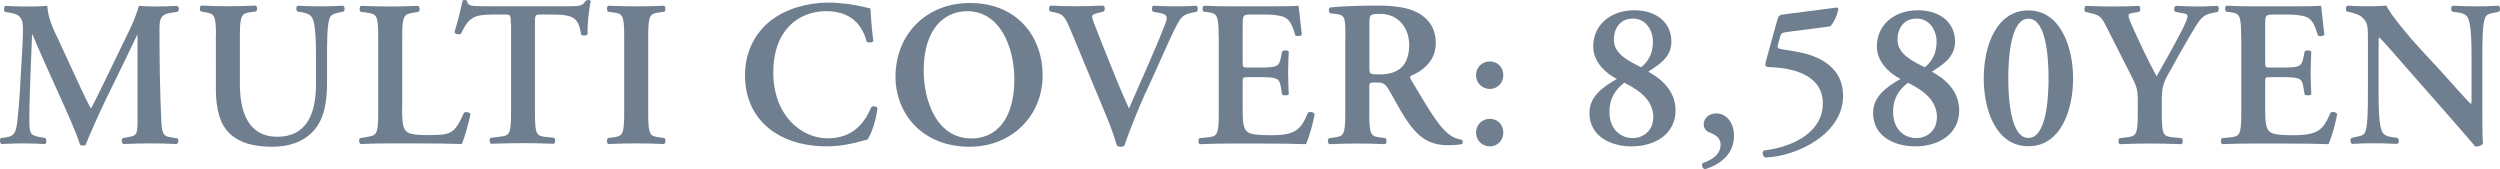 <?xml version="1.0" encoding="UTF-8"?>
<svg id="Layer_2" data-name="Layer 2" xmlns="http://www.w3.org/2000/svg" viewBox="0 0 192.49 13.03">
  <g id="design">
    <path d="M13.62,10.63c.16.06.14.4-.03.46-.69-.03-1.31-.05-1.95-.05-.75,0-1.44.02-2.14.05-.13-.06-.19-.37-.03-.46l.43-.08c.64-.11.69-.22.69-1.31V2.69h-.03c-.43.88-.66,1.36-.96,2l-1.38,2.82c-.54,1.12-1.34,2.9-1.63,3.65-.06.06-.3.06-.42,0-.27-.86-.96-2.43-1.33-3.23l-1.38-3.07c-.3-.67-.77-1.73-.96-2.21h-.03l-.11,2.75c-.03.98-.1,2.4-.1,3.71,0,1.06.02,1.3.7,1.42l.53.1c.11.1.11.4-.02.46-.59-.03-1.09-.05-1.68-.05-.51,0-1.06.02-1.68.05-.14-.08-.14-.38-.05-.46l.27-.03c.77-.1.9-.34,1.01-1.31.11-1.01.19-2.05.27-3.71.06-1.09.16-2.42.16-3.39,0-.75-.24-1.07-.86-1.18l-.54-.1c-.1-.11-.08-.42.06-.46.48.03.91.05,1.5.05.56,0,1.12,0,1.71-.05.06.96.46,1.79.88,2.66l1.71,3.7c.13.27.56,1.18.77,1.55.26-.46.53-1.02.9-1.78l1.49-3.07c.51-1.06,1.02-2,1.3-3.06.43.03.9.05,1.25.05.67,0,1.23-.02,1.68-.05.18.06.21.37.05.46l-.53.08c-.7.11-.86.37-.86,1.22,0,2.37.03,4.74.14,7.11.05,1.07.22,1.17.74,1.25l.46.08Z" fill="#707f8f"/>
    <path d="M16.63,2.79c0-1.7-.14-1.73-.9-1.86l-.27-.05c-.11-.11-.1-.38.03-.45.64.03,1.36.05,2.06.05s1.44-.02,2.14-.05c.13.06.14.34.03.45l-.35.05c-.75.1-.9.16-.9,1.86v3.67c0,2.21.67,4.07,2.9,4.07,2.1,0,2.96-1.58,2.96-4.02v-2c0-1.2-.02-2.69-.3-3.15-.14-.24-.4-.35-.8-.42l-.32-.05c-.14-.11-.13-.4.03-.45.54.03,1.15.05,1.78.05.67,0,1.1-.02,1.7-.05.13.08.16.34.03.45l-.35.08c-.3.06-.59.13-.7.38-.22.48-.22,1.89-.22,3.15v1.9c0,1.46-.22,2.8-1.06,3.7-.83.9-2.03,1.2-3.14,1.2-1.5,0-2.56-.32-3.3-1.02-.72-.69-1.06-1.81-1.06-3.43V2.79Z" fill="#707f8f"/>
    <path d="M30.96,8.4c0,.8.03,1.38.27,1.65.19.22.45.35,1.73.35,1.78,0,2.03-.08,2.77-1.73.16-.08.42-.03.5.1-.13.67-.48,1.89-.67,2.32-.67-.03-2.05-.05-3.84-.05h-1.66c-.82,0-1.62.02-2.29.05-.13-.06-.18-.38-.03-.46l.48-.08c.75-.13.9-.14.9-1.81V2.79c0-1.66-.14-1.71-.9-1.82l-.45-.06c-.11-.08-.11-.4.03-.46.8.03,1.52.05,2.26.05s1.42-.02,2.13-.05c.14.06.16.38.03.46l-.35.06c-.75.13-.9.16-.9,1.82v5.62Z" fill="#707f8f"/>
    <path d="M39.33,1.82c0-.67-.02-.7-.43-.7h-.9c-1.47,0-1.9.18-2.5,1.47-.11.1-.45.05-.51-.11.27-.86.51-1.86.62-2.42.03-.05.1-.06.18-.06.06,0,.13.02.16.06.08.4.3.42,1.39.42h6.53c.78,0,1.02-.05,1.22-.42.06-.03.13-.06.19-.06.1,0,.18.03.21.08-.16.66-.29,2.03-.24,2.54-.08.13-.35.16-.5.05-.21-1.25-.51-1.55-2.22-1.55h-.91c-.42,0-.43.03-.43.7v6.91c0,1.7.14,1.74.9,1.82l.58.06c.11.11.1.4-.03.46-.93-.03-1.65-.05-2.35-.05s-1.46.02-2.48.05c-.13-.06-.14-.38-.03-.46l.67-.08c.75-.1.9-.11.9-1.81V1.82Z" fill="#707f8f"/>
    <path d="M49.91,8.74c0,1.7.14,1.74.9,1.84l.35.05c.11.11.1.4-.03.46-.7-.03-1.42-.05-2.13-.05s-1.46.02-2.16.05c-.13-.06-.14-.35-.03-.46l.35-.05c.75-.1.9-.14.9-1.84V2.79c0-1.7-.14-1.74-.9-1.84l-.35-.05c-.11-.11-.1-.4.03-.46.7.03,1.42.05,2.16.05s1.42-.02,2.13-.05c.13.06.14.35.03.46l-.35.05c-.75.1-.9.14-.9,1.84v5.95Z" fill="#707f8f"/>
    <path d="M67.24,3.17c-.11.13-.4.14-.51.03-.27-1.01-.99-2.34-3.11-2.34s-4.08,1.44-4.08,4.72,2.13,5.07,4.19,5.07,2.9-1.34,3.35-2.39c.14-.14.4-.08.48.06-.11,1.07-.54,2.13-.77,2.43-.19.03-.38.1-.56.14-.35.11-1.46.38-2.5.38-1.58,0-2.95-.32-4.1-1.07-1.3-.85-2.27-2.3-2.27-4.4,0-1.87.83-3.33,2.02-4.24,1.18-.9,2.8-1.36,4.42-1.36.91,0,2.02.16,2.77.35l.45.1c.03.37.06,1.31.22,2.5Z" fill="#707f8f"/>
    <path d="M80.28,5.79c0,3.15-2.4,5.51-5.63,5.51-3.62,0-5.7-2.54-5.7-5.39,0-3.27,2.37-5.68,5.73-5.68,3.7,0,5.6,2.66,5.6,5.57ZM71.12,5.44c0,2.21.94,5.22,3.68,5.22,1.82,0,3.3-1.36,3.3-4.58,0-2.42-1.09-5.22-3.63-5.22-1.6,0-3.35,1.17-3.35,4.58Z" fill="#707f8f"/>
    <path d="M88.23,7.07c-.66,1.46-1.39,3.33-1.66,4.15-.03.05-.16.08-.27.08s-.22-.03-.3-.08c-.19-.64-.45-1.42-.74-2.1l-2.8-6.74c-.45-1.07-.59-1.3-1.23-1.42l-.38-.08c-.11-.11-.11-.4.05-.45.62.03,1.31.05,1.94.05.72,0,1.26-.02,2.11-.05.14.1.16.35.02.46l-.4.1c-.35.08-.48.16-.48.29,0,.14.13.5.78,2.13l1.15,2.85c.29.72.75,1.73.91,2.1.86-2.02,1.92-4.29,2.77-6.47.26-.64.14-.77-.34-.88l-.59-.11c-.11-.13-.1-.38.03-.46.66.03,1.26.05,1.78.05.58,0,1.1-.02,1.55-.05.13.08.11.34.03.46l-.4.08c-.37.08-.72.19-.99.66-.45.77-.9,1.84-1.63,3.46l-.9,1.98Z" fill="#707f8f"/>
    <path d="M93.83,2.79c0-1.7-.14-1.76-.9-1.86l-.26-.03c-.11-.11-.1-.4.03-.46.61.03,1.36.05,2.06.05h3.06c1.02,0,1.95-.02,2.16-.05.06.27.16,1.54.26,2.22-.06.13-.38.16-.51.06-.26-.93-.5-1.31-1.01-1.46-.37-.1-.85-.14-1.28-.14h-1.07c-.69,0-.69.03-.69.94v2.71c0,.42.02.43.38.43h.77c1.39,0,1.63-.02,1.78-.7l.11-.54c.13-.11.43-.11.51.02-.02.43-.05,1.01-.05,1.6s.03,1.17.05,1.68c-.08.11-.38.11-.51.02l-.11-.64c-.11-.67-.38-.7-1.78-.7h-.77c-.37,0-.38.03-.38.43v2.03c0,.82.03,1.39.27,1.66.19.22.46.34,1.81.35,2.03.02,2.39-.43,2.95-1.73.14-.11.42-.06.51.1-.1.67-.45,1.89-.67,2.32-.7-.03-2.08-.05-3.95-.05h-1.82c-.7,0-1.68.02-2.4.05-.13-.06-.14-.35-.03-.46l.59-.06c.75-.08.9-.13.9-1.82V2.79Z" fill="#707f8f"/>
    <path d="M103.59,2.88c0-1.54-.02-1.73-.77-1.81l-.42-.05c-.11-.11-.11-.37.02-.45,1.01-.1,2.37-.14,3.68-.14s2.34.16,3.04.54c.82.43,1.41,1.18,1.41,2.34,0,1.47-1.14,2.21-1.92,2.53-.1.05-.06.18,0,.27,1.28,2.16,2.08,3.52,2.83,4.15.45.38.91.48,1.1.5.08.06.08.24.03.32-.19.05-.5.1-1.06.1-1.54,0-2.37-.62-3.35-2.11-.43-.67-.88-1.55-1.26-2.18-.29-.48-.46-.54-.99-.54-.48,0-.5.02-.5.35v2.05c0,1.7.14,1.74.9,1.84l.35.05c.11.11.1.4-.03.46-.7-.03-1.42-.05-2.13-.05s-1.42.02-2.16.05c-.13-.06-.18-.35-.03-.46l.35-.05c.75-.1.9-.14.9-1.84V2.88ZM105.44,5.19c0,.51,0,.54.77.54,1.57,0,2.29-.77,2.29-2.29,0-1.26-.82-2.37-2.21-2.37-.83,0-.85.05-.85.78v3.33Z" fill="#707f8f"/>
    <path d="M115.75,5.79c0,.59-.45,1.06-1.04,1.06s-1.06-.46-1.06-1.06.45-1.06,1.06-1.06,1.04.46,1.04,1.06ZM113.65,10.21c0-.59.45-1.06,1.06-1.06s1.04.46,1.04,1.06-.45,1.06-1.04,1.06-1.06-.46-1.06-1.06Z" fill="#707f8f"/>
    <path d="M128.69,3.22c0,1.25-1.06,1.81-1.78,2.3.99.54,2.1,1.46,2.1,2.98,0,1.86-1.63,2.77-3.38,2.77-1.57,0-3.25-.74-3.25-2.58,0-1.23.98-1.97,2.11-2.61-.85-.43-1.82-1.31-1.82-2.5,0-1.66,1.33-2.79,3.17-2.79,1.58,0,2.85.85,2.85,2.42ZM127.3,9.06c0-1.25-.9-2.03-2.24-2.69-.75.59-1.14,1.26-1.14,2.26,0,1.2.75,2,1.79,2,.86,0,1.58-.61,1.58-1.57ZM124.26,3.07c0,1.1,1.2,1.66,2.1,2.11.59-.48.91-1.1.91-1.97s-.54-1.78-1.54-1.78-1.47.77-1.47,1.63Z" fill="#707f8f"/>
    <path d="M131.28,13.03c-.22-.08-.29-.27-.18-.48.56-.18,1.38-.58,1.38-1.42,0-.7-.77-.88-.93-.96-.22-.11-.37-.32-.37-.59,0-.46.37-.85.99-.85s1.34.56,1.34,1.74c0,1.39-1.06,2.21-2.24,2.56Z" fill="#707f8f"/>
    <path d="M141.41.58c.1.02.14.08.14.14-.1.43-.3.94-.62,1.31l-3.31.43c-.45.06-.48.1-.58.45l-.16.58c-.05.18.02.26.32.3l1.12.19c1.26.22,3.59.9,3.59,3.41,0,2.86-3.43,4.64-6,4.74-.19-.1-.26-.38-.11-.54,2.26-.27,4.55-1.41,4.55-3.62s-2.32-2.75-4.1-2.8c-.34-.02-.38-.08-.27-.5l.86-3.12c.06-.26.16-.4.42-.43l4.16-.54Z" fill="#707f8f"/>
    <path d="M150.53,3.22c0,1.25-1.06,1.81-1.78,2.3.99.54,2.1,1.46,2.1,2.98,0,1.86-1.63,2.77-3.38,2.77-1.57,0-3.25-.74-3.25-2.58,0-1.23.98-1.97,2.11-2.61-.85-.43-1.82-1.31-1.82-2.5,0-1.66,1.33-2.79,3.17-2.79,1.58,0,2.85.85,2.85,2.42ZM149.14,9.06c0-1.25-.9-2.03-2.24-2.69-.75.59-1.14,1.26-1.14,2.26,0,1.2.75,2,1.79,2,.86,0,1.58-.61,1.58-1.57ZM146.1,3.07c0,1.1,1.2,1.66,2.1,2.11.59-.48.91-1.1.91-1.97s-.54-1.78-1.54-1.78-1.47.77-1.47,1.63Z" fill="#707f8f"/>
    <path d="M159.62,6.03c0,2.51-.98,5.23-3.44,5.23s-3.44-2.72-3.44-5.23.98-5.23,3.44-5.23,3.44,2.82,3.44,5.23ZM154.63,6.03c0,1.5.16,4.59,1.55,4.59s1.55-3.09,1.55-4.59-.16-4.59-1.55-4.59-1.55,3.09-1.55,4.59Z" fill="#707f8f"/>
    <path d="M164.6,7.8c0-.9-.08-1.14-.51-1.98l-1.92-3.79c-.35-.69-.48-.86-1.2-1.02l-.42-.1c-.1-.11-.06-.42.06-.46.69.03,1.36.05,2.02.05.7,0,1.68-.02,2.05-.05.13.06.16.35.03.46l-.48.08c-.26.05-.34.08-.34.21s.05.3.29.83c.62,1.38,1.23,2.67,1.87,3.84.66-1.14,1.33-2.34,1.95-3.54.27-.54.43-.9.43-1.07,0-.16-.14-.21-.37-.24l-.58-.11c-.11-.11-.11-.38.05-.46.7.03,1.2.05,1.68.05s1.01-.02,1.52-.05c.14.08.14.34.03.46l-.46.1c-.72.14-.91.43-1.74,1.84-.54.91-1.02,1.79-1.52,2.69-.48.83-.59,1.17-.59,2.26v.96c0,1.7.14,1.74.93,1.82l.61.06c.11.11.1.4-.03.46-.99-.03-1.71-.05-2.42-.05s-1.46.02-2.32.05c-.13-.06-.14-.35-.03-.46l.51-.06c.75-.1.9-.13.9-1.82v-.94Z" fill="#707f8f"/>
    <path d="M172.56,2.79c0-1.7-.14-1.76-.9-1.86l-.26-.03c-.11-.11-.1-.4.03-.46.61.03,1.36.05,2.06.05h3.06c1.02,0,1.95-.02,2.16-.05.06.27.16,1.54.26,2.22-.06.13-.38.16-.51.06-.26-.93-.5-1.31-1.01-1.46-.37-.1-.85-.14-1.28-.14h-1.07c-.69,0-.69.03-.69.94v2.71c0,.42.02.43.38.43h.77c1.39,0,1.63-.02,1.78-.7l.11-.54c.13-.11.43-.11.51.02-.02.43-.05,1.01-.05,1.6s.03,1.17.05,1.68c-.08.11-.38.11-.51.02l-.11-.64c-.11-.67-.38-.7-1.78-.7h-.77c-.37,0-.38.03-.38.43v2.03c0,.82.03,1.39.27,1.66.19.22.46.34,1.81.35,2.03.02,2.39-.43,2.95-1.73.14-.11.42-.06.51.1-.1.67-.45,1.89-.67,2.32-.7-.03-2.08-.05-3.95-.05h-1.82c-.7,0-1.68.02-2.4.05-.13-.06-.14-.35-.03-.46l.59-.06c.75-.08.9-.13.9-1.82V2.79Z" fill="#707f8f"/>
    <path d="M191.13,8.32c0,.48,0,2.37.05,2.74-.13.18-.42.24-.61.22-.26-.34-.66-.8-1.81-2.11l-3.75-4.27c-1.02-1.18-1.55-1.78-1.82-2.02-.05,0-.05.18-.05,1.02v3.12c0,1.2.02,2.67.29,3.15.14.24.42.35.82.4l.35.05c.14.11.13.42-.03.46-.59-.03-1.22-.05-1.82-.05-.67,0-1.1.02-1.66.05-.13-.08-.16-.35-.03-.46l.35-.08c.3-.06.59-.11.7-.37.21-.5.21-1.89.21-3.15v-3.79c0-1.25.02-1.5-.53-1.97-.18-.14-.62-.27-.85-.32l-.24-.05c-.11-.1-.1-.42.06-.46.61.06,1.49.05,1.89.05.34,0,.72-.02,1.1-.05.27.69,2.02,2.71,2.58,3.31l1.6,1.73c.67.74,2.16,2.43,2.32,2.53.05-.05.05-.13.05-.38v-3.12c0-1.2-.02-2.67-.3-3.15-.14-.24-.4-.35-.8-.4l-.37-.05c-.14-.11-.13-.42.03-.46.62.03,1.22.05,1.84.05.69,0,1.1-.02,1.68-.05.13.08.16.35.03.46l-.37.08c-.3.06-.58.11-.69.37-.22.5-.22,1.89-.22,3.15v3.83Z" fill="#707f8f"/>
  </g>
</svg>
